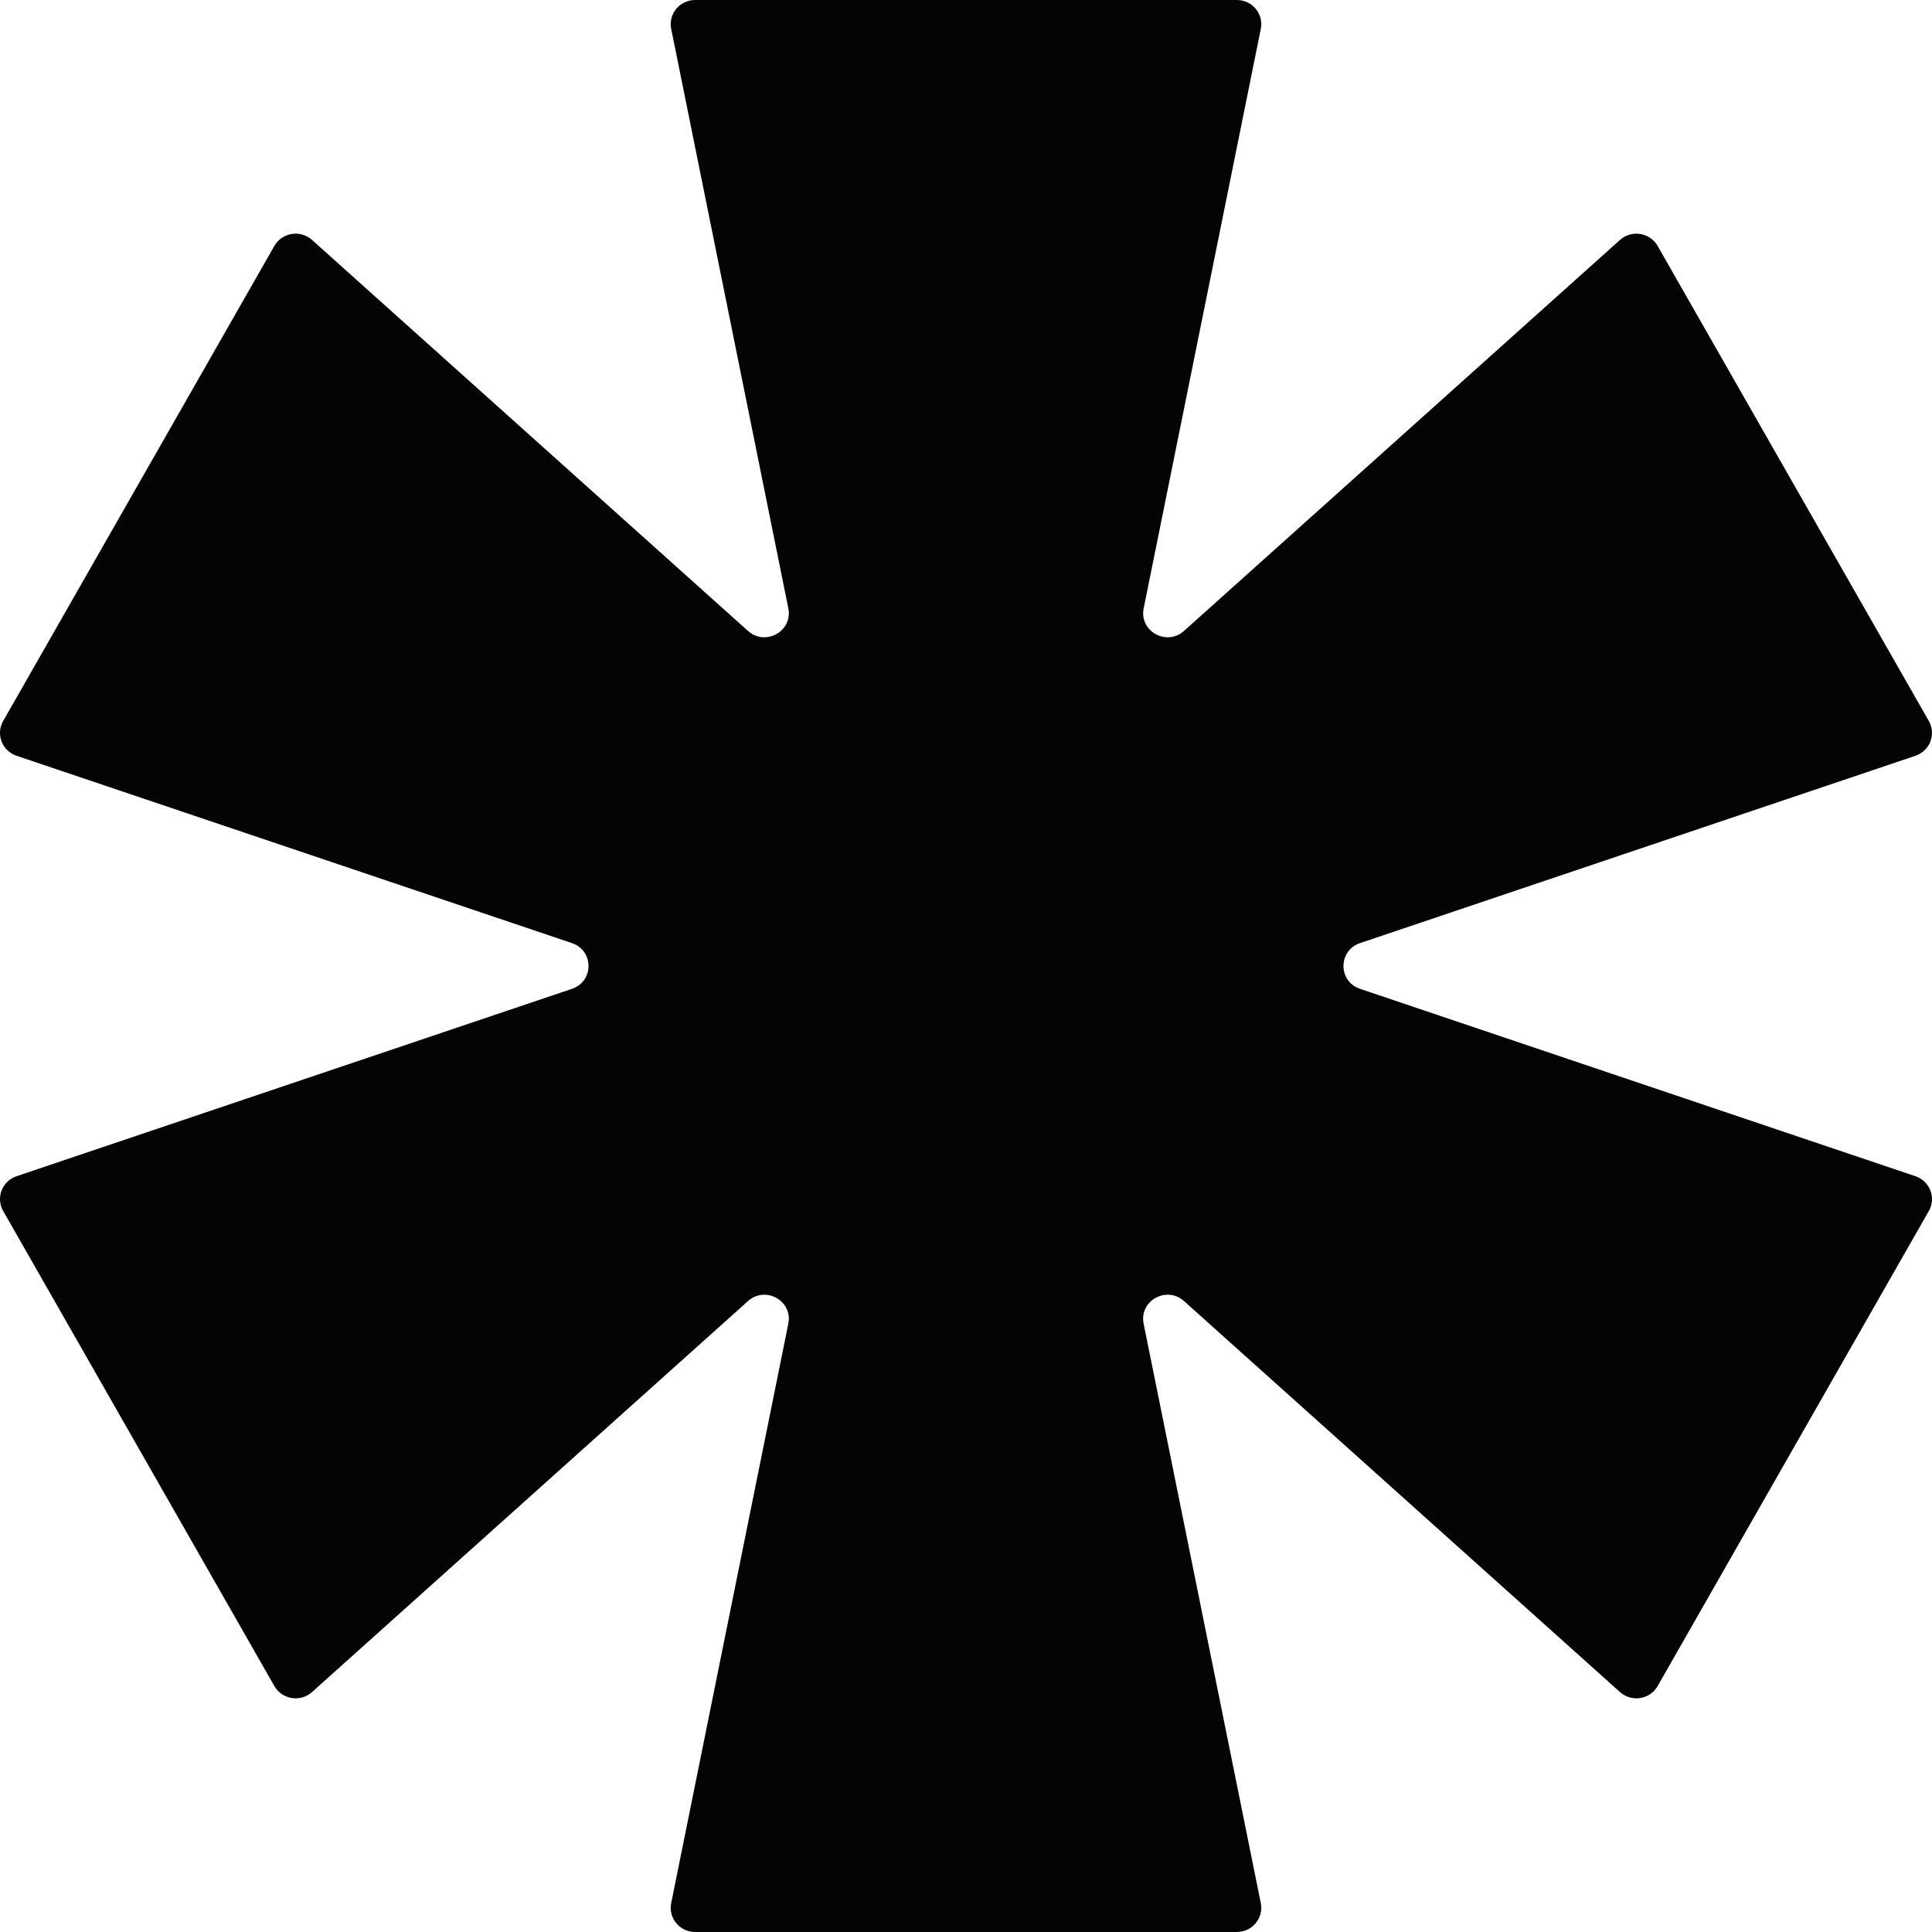 <svg width="32" height="32" viewBox="0 0 32 32" fill="none" xmlns="http://www.w3.org/2000/svg">
<path d="M11.117 31.522C11.067 31.769 11.258 32 11.514 32H20.486C20.741 32 20.933 31.769 20.883 31.522L18.942 21.924C18.866 21.546 19.322 21.29 19.611 21.55L26.832 28.026C27.024 28.198 27.329 28.15 27.456 27.926L31.948 20.057C32.072 19.839 31.966 19.563 31.726 19.482L22.526 16.378C22.161 16.255 22.161 15.745 22.526 15.621L31.726 12.518C31.965 12.437 32.072 12.161 31.948 11.943L27.456 4.074C27.329 3.85 27.024 3.802 26.832 3.974L19.611 10.45C19.322 10.709 18.866 10.454 18.943 10.076L20.883 0.478C20.933 0.231 20.741 0 20.486 0H11.514C11.258 0 11.067 0.231 11.117 0.478L13.057 10.075C13.134 10.454 12.678 10.709 12.389 10.45L5.168 3.974C4.976 3.802 4.671 3.85 4.544 4.074L0.052 11.943C-0.072 12.161 0.034 12.437 0.274 12.518L9.474 15.621C9.839 15.745 9.839 16.255 9.474 16.378L0.274 19.482C0.034 19.563 -0.072 19.839 0.052 20.057L4.544 27.926C4.671 28.15 4.976 28.198 5.168 28.026L12.389 21.55C12.678 21.291 13.134 21.546 13.057 21.924L11.117 31.522Z" fill="#040404"/>
</svg>
